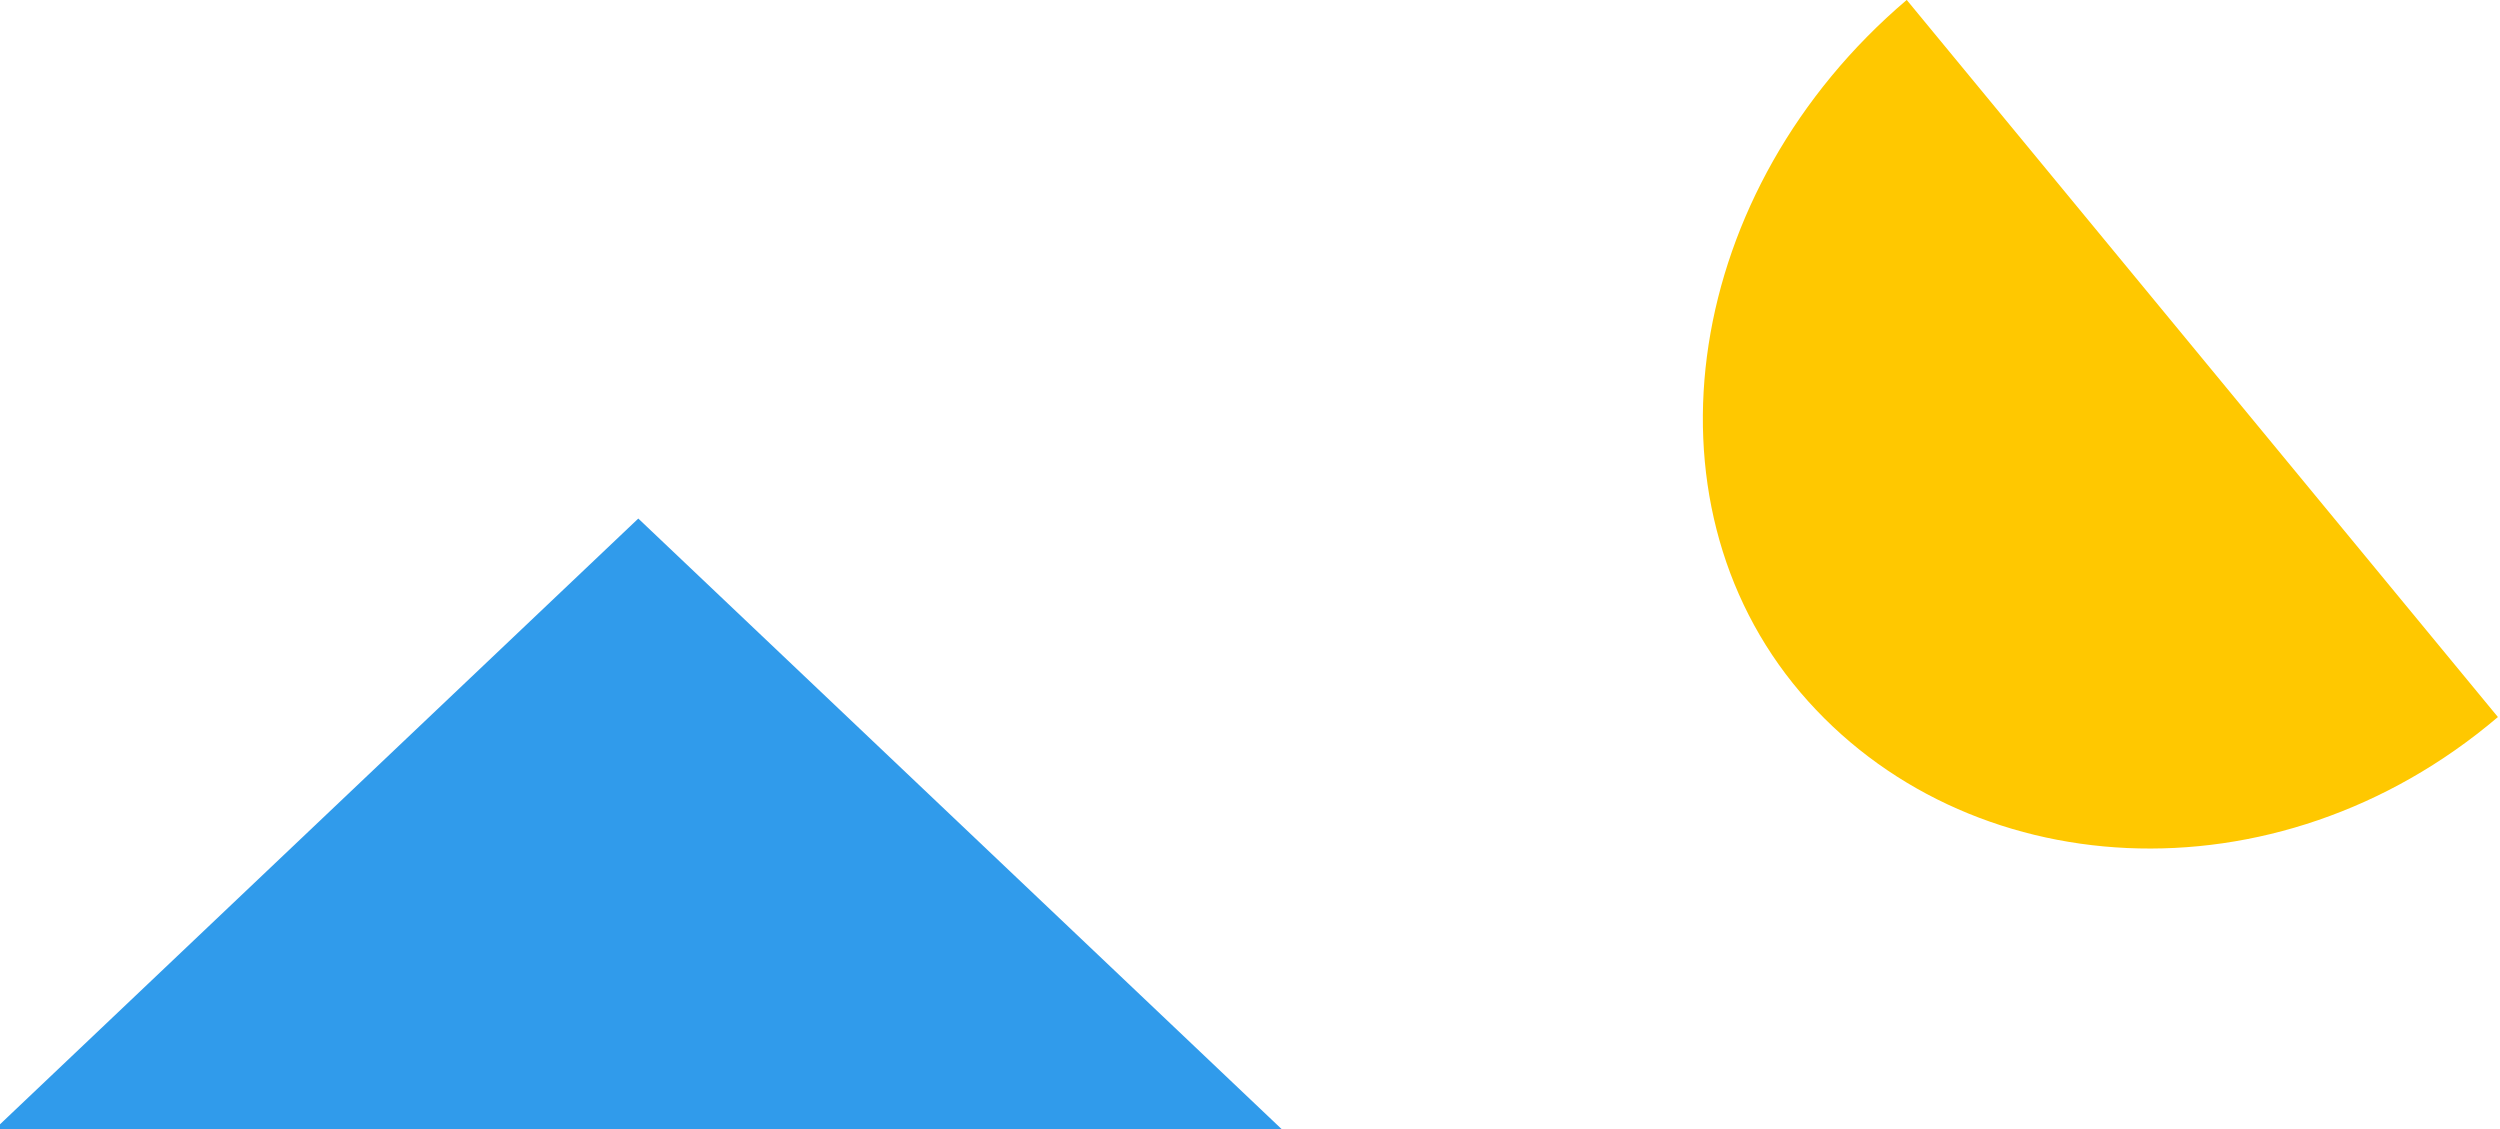 <?xml version="1.0" encoding="UTF-8" standalone="no"?><!DOCTYPE svg PUBLIC "-//W3C//DTD SVG 1.1//EN" "http://www.w3.org/Graphics/SVG/1.1/DTD/svg11.dtd"><svg width="100%" height="100%" viewBox="0 0 310 140" version="1.1" xmlns="http://www.w3.org/2000/svg" xmlns:xlink="http://www.w3.org/1999/xlink" xml:space="preserve" xmlns:serif="http://www.serif.com/" style="fill-rule:evenodd;clip-rule:evenodd;stroke-linejoin:round;stroke-miterlimit:2;"><path d="M79.149,64.3l80.066,75.985l-160.133,-0l80.067,-75.985Z" style="fill:#309beb;"/><path d="M309.742,88.914c-27.61,23.469 -66.16,20.863 -86.493,-3.058c-20.333,-23.921 -14.425,-62.396 13.185,-85.864l73.308,88.922Z" style="fill:#ffc800;"/></svg>